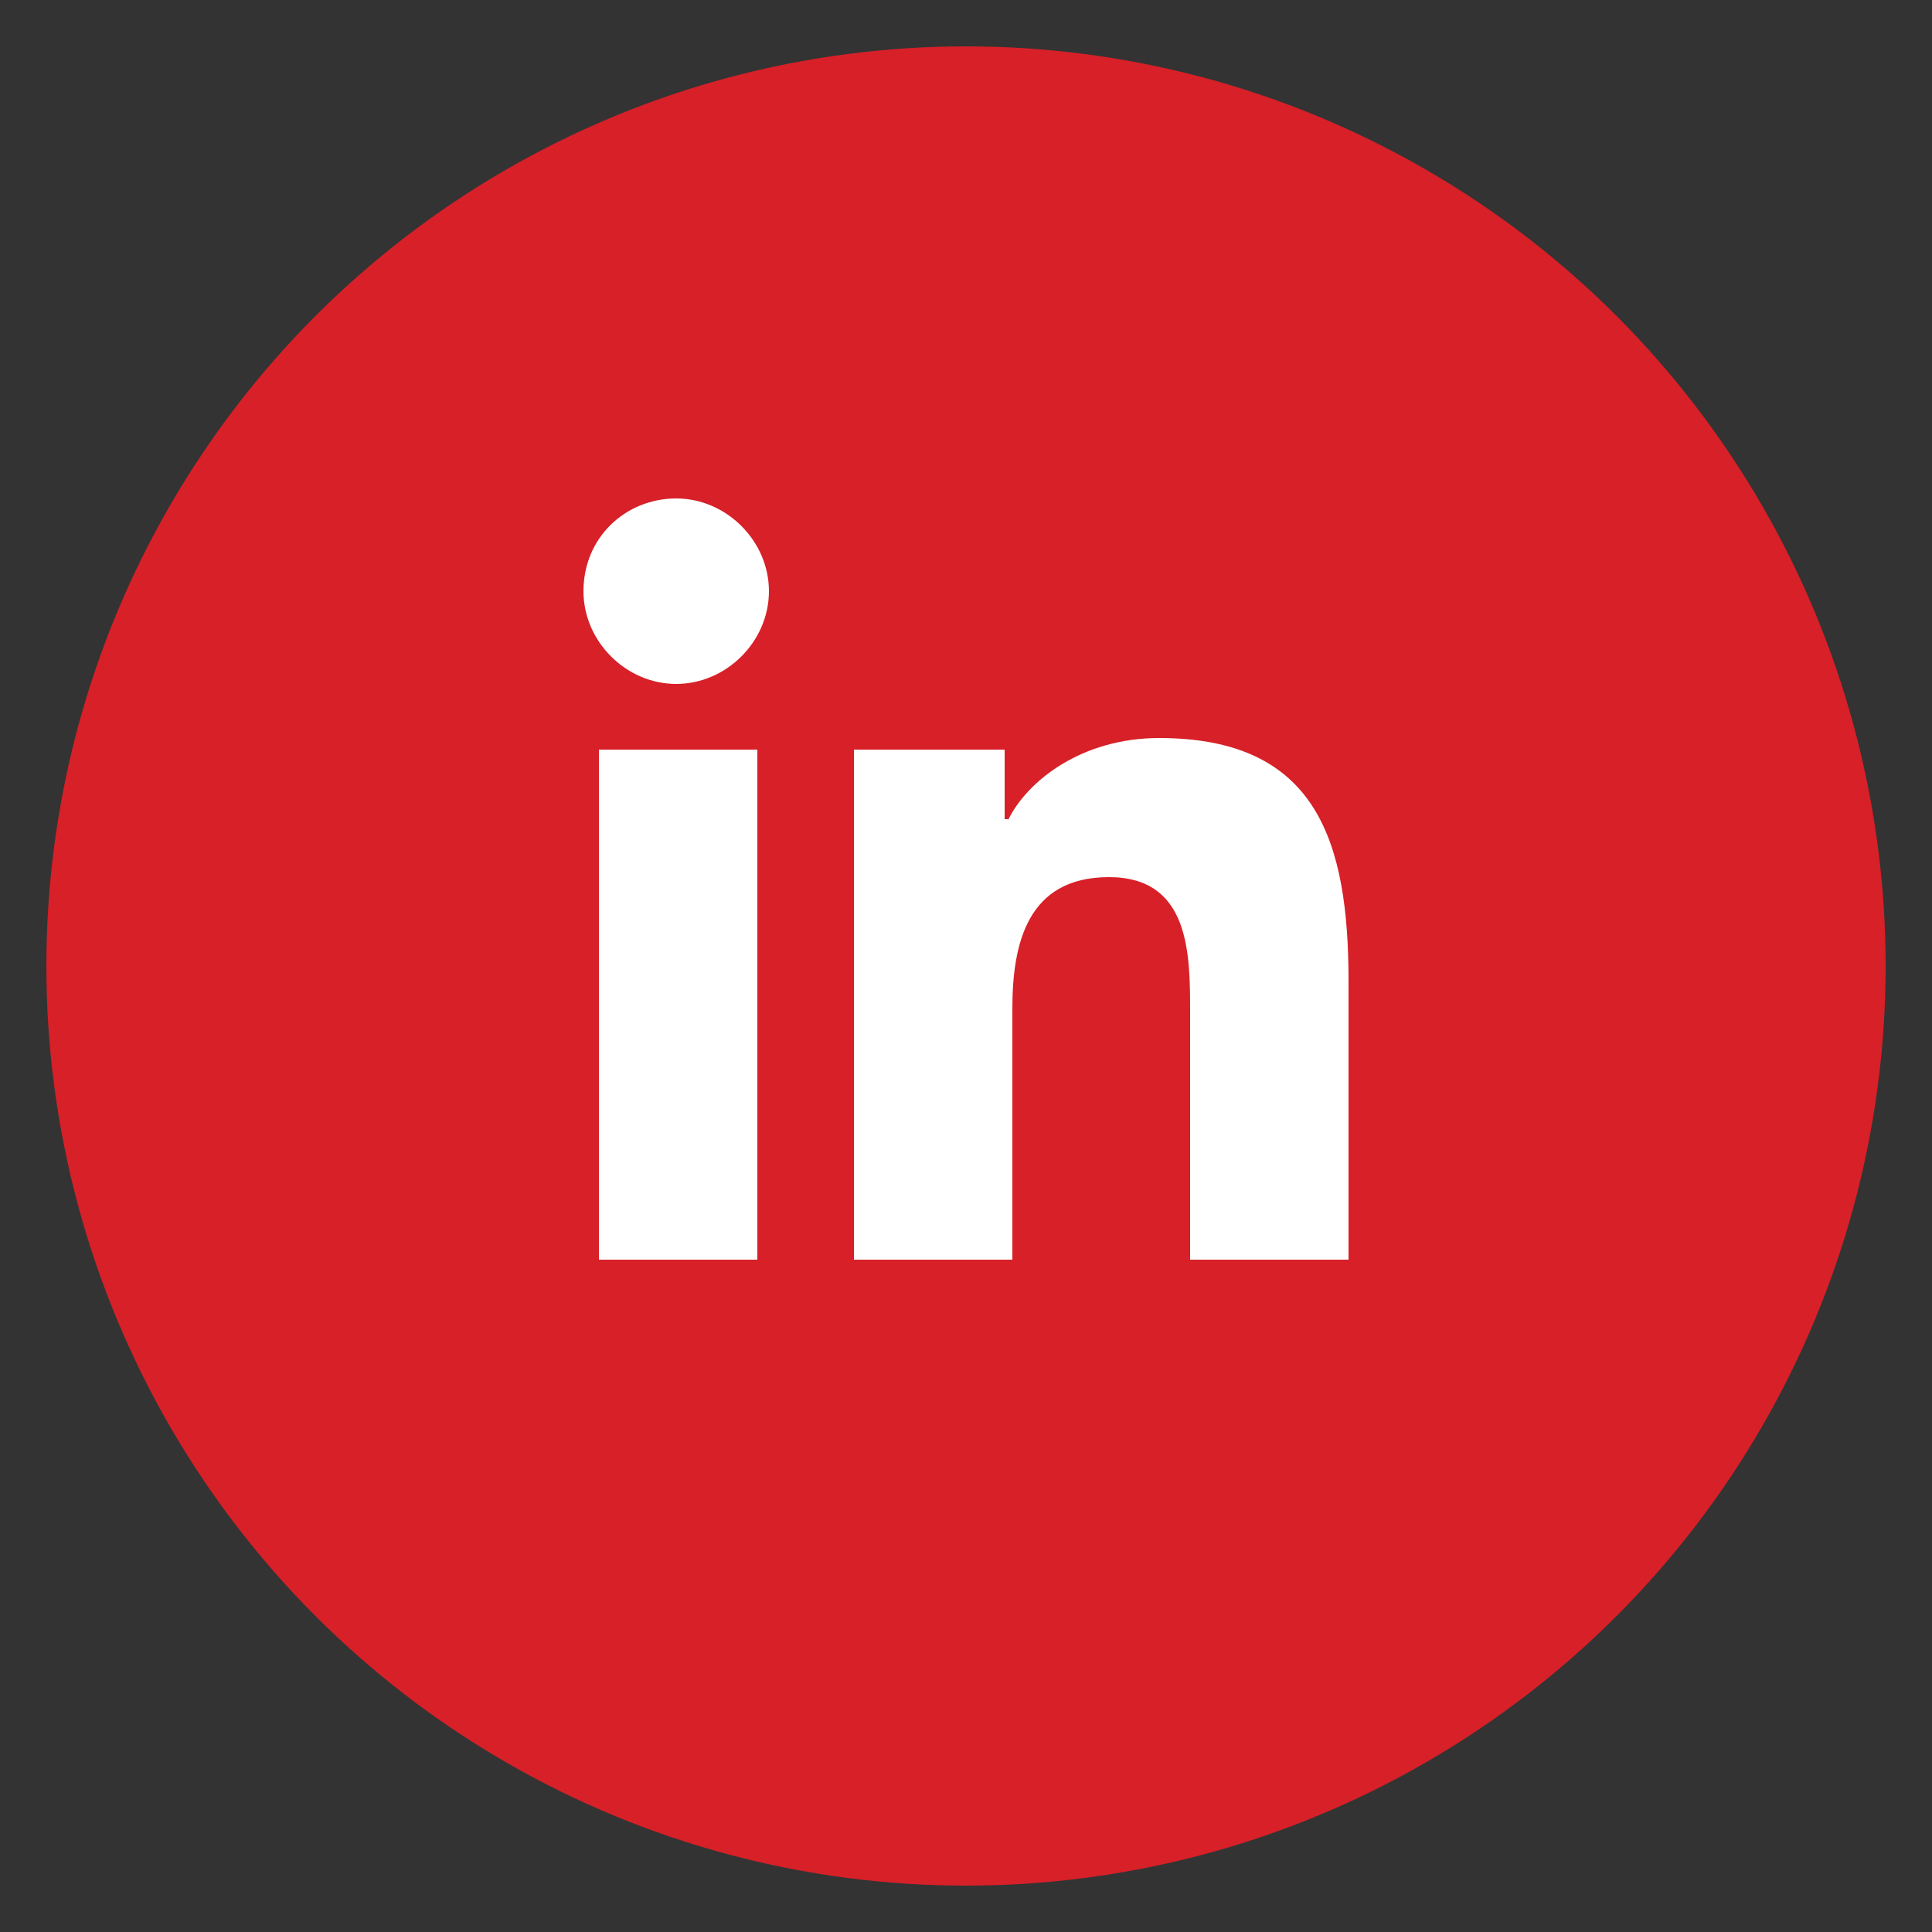 <?xml version="1.0" encoding="utf-8"?>
<!-- Generator: Adobe Illustrator 26.0.1, SVG Export Plug-In . SVG Version: 6.00 Build 0)  -->
<svg version="1.1" id="Layer_1" xmlns="http://www.w3.org/2000/svg" xmlns:xlink="http://www.w3.org/1999/xlink" x="0px" y="0px"
	 viewBox="0 0 50 50" style="enable-background:new 0 0 50 50;" xml:space="preserve">
<rect x="0" y="0" width="50" height="50" fill="#333333" stroke="none"/>
<style type="text/css">
	.st0{fill:#D72028;}
	.st1{fill:#FFFFFF;}
</style>
<g>
	<circle class="st0" cx="25" cy="25" r="23.8"/>
	<g>
		<path class="st1" d="M15.5,19.4h4.1v13.2h-4.1V19.4z M17.5,12.9c1.3,0,2.4,1.1,2.4,2.4s-1.1,2.4-2.4,2.4s-2.4-1.1-2.4-2.4
			C15.1,13.9,16.2,12.9,17.5,12.9"/>
		<path class="st1" d="M22.1,19.4H26v1.8h0.1c0.5-1,1.9-2.1,3.9-2.1c4.1,0,4.9,2.7,4.9,6.3v7.2h-4.1v-6.4c0-1.5,0-3.5-2.1-3.5
			s-2.5,1.7-2.5,3.4v6.5h-4.1V19.4z"/>
	</g>
</g>
</svg>
